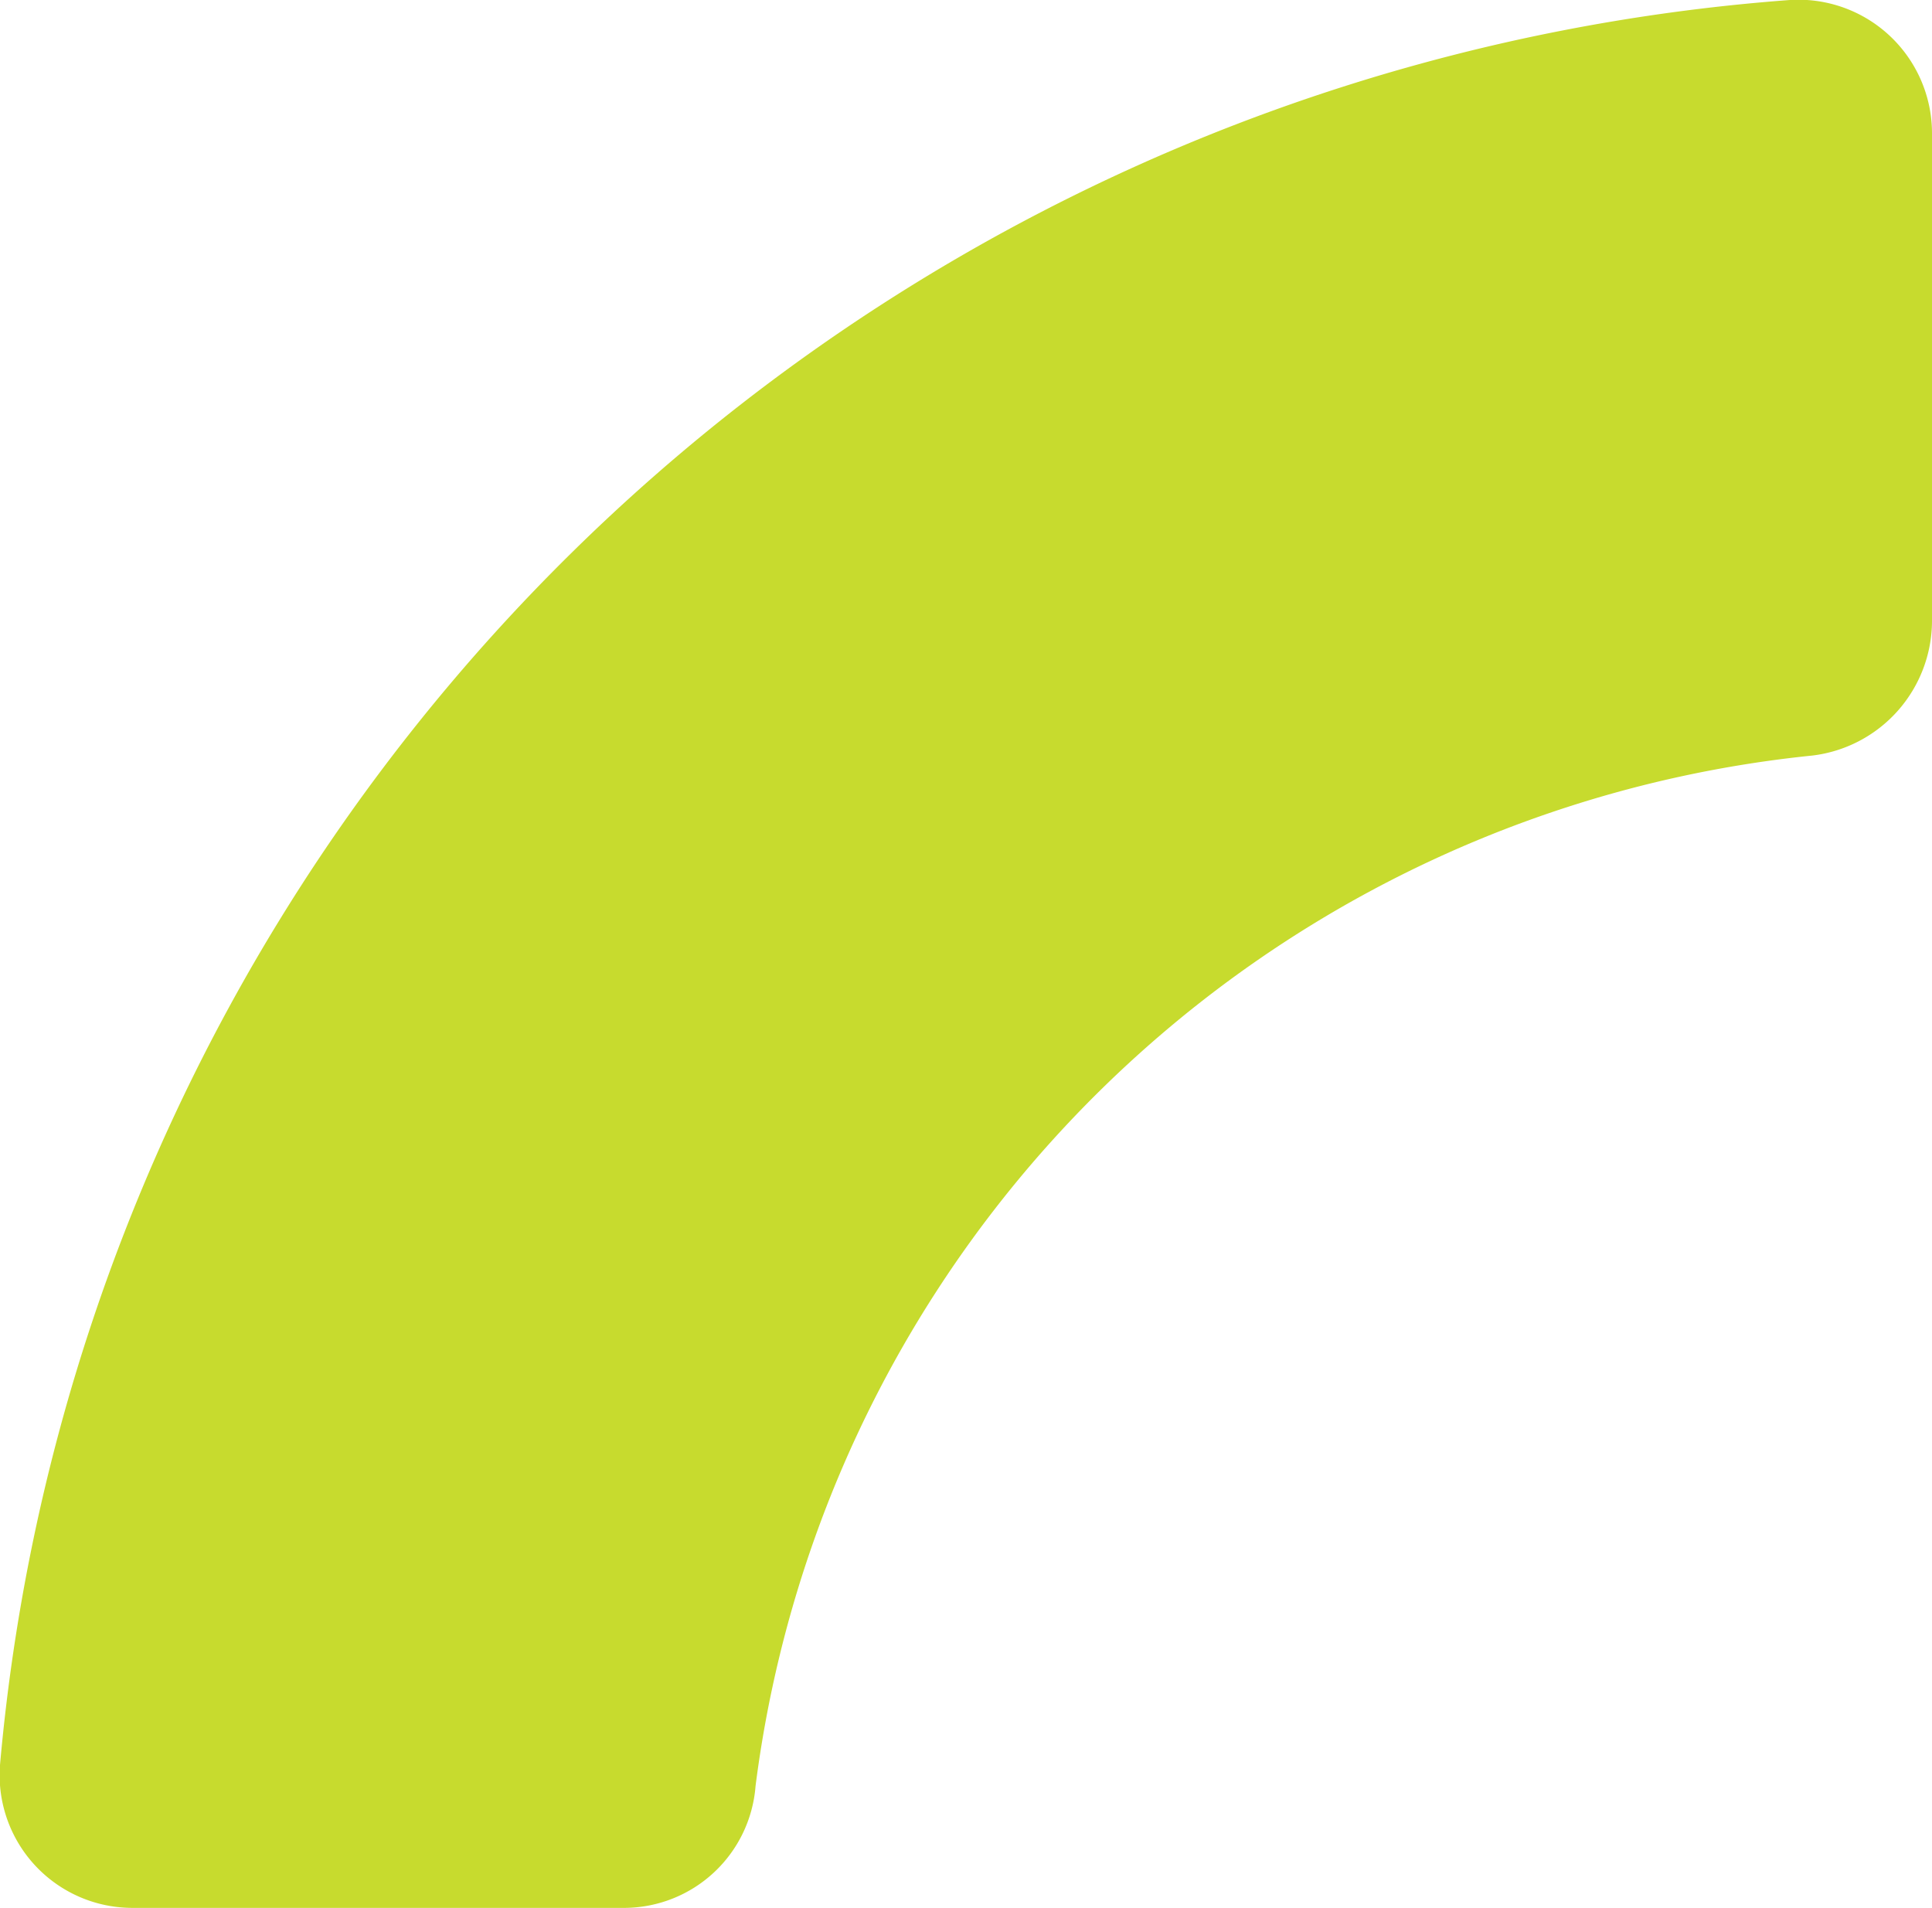 <svg xmlns="http://www.w3.org/2000/svg" viewBox="0 0 24.88 24.57"><defs><style>.cls-1{fill:#C7DB2E;}</style></defs><g id="Layer_2" data-name="Layer 2"><g id="Layer_1-2" data-name="Layer 1"><path class="cls-1" d="M24.88,8V1.72A1.72,1.72,0,0,0,23.05,0,25,25,0,0,0,0,22.73a1.71,1.71,0,0,0,1.71,1.84H8.05A1.7,1.7,0,0,0,9.73,23,15.28,15.28,0,0,1,23.34,9.73,1.75,1.75,0,0,0,24.88,8Z"/></g></g></svg>